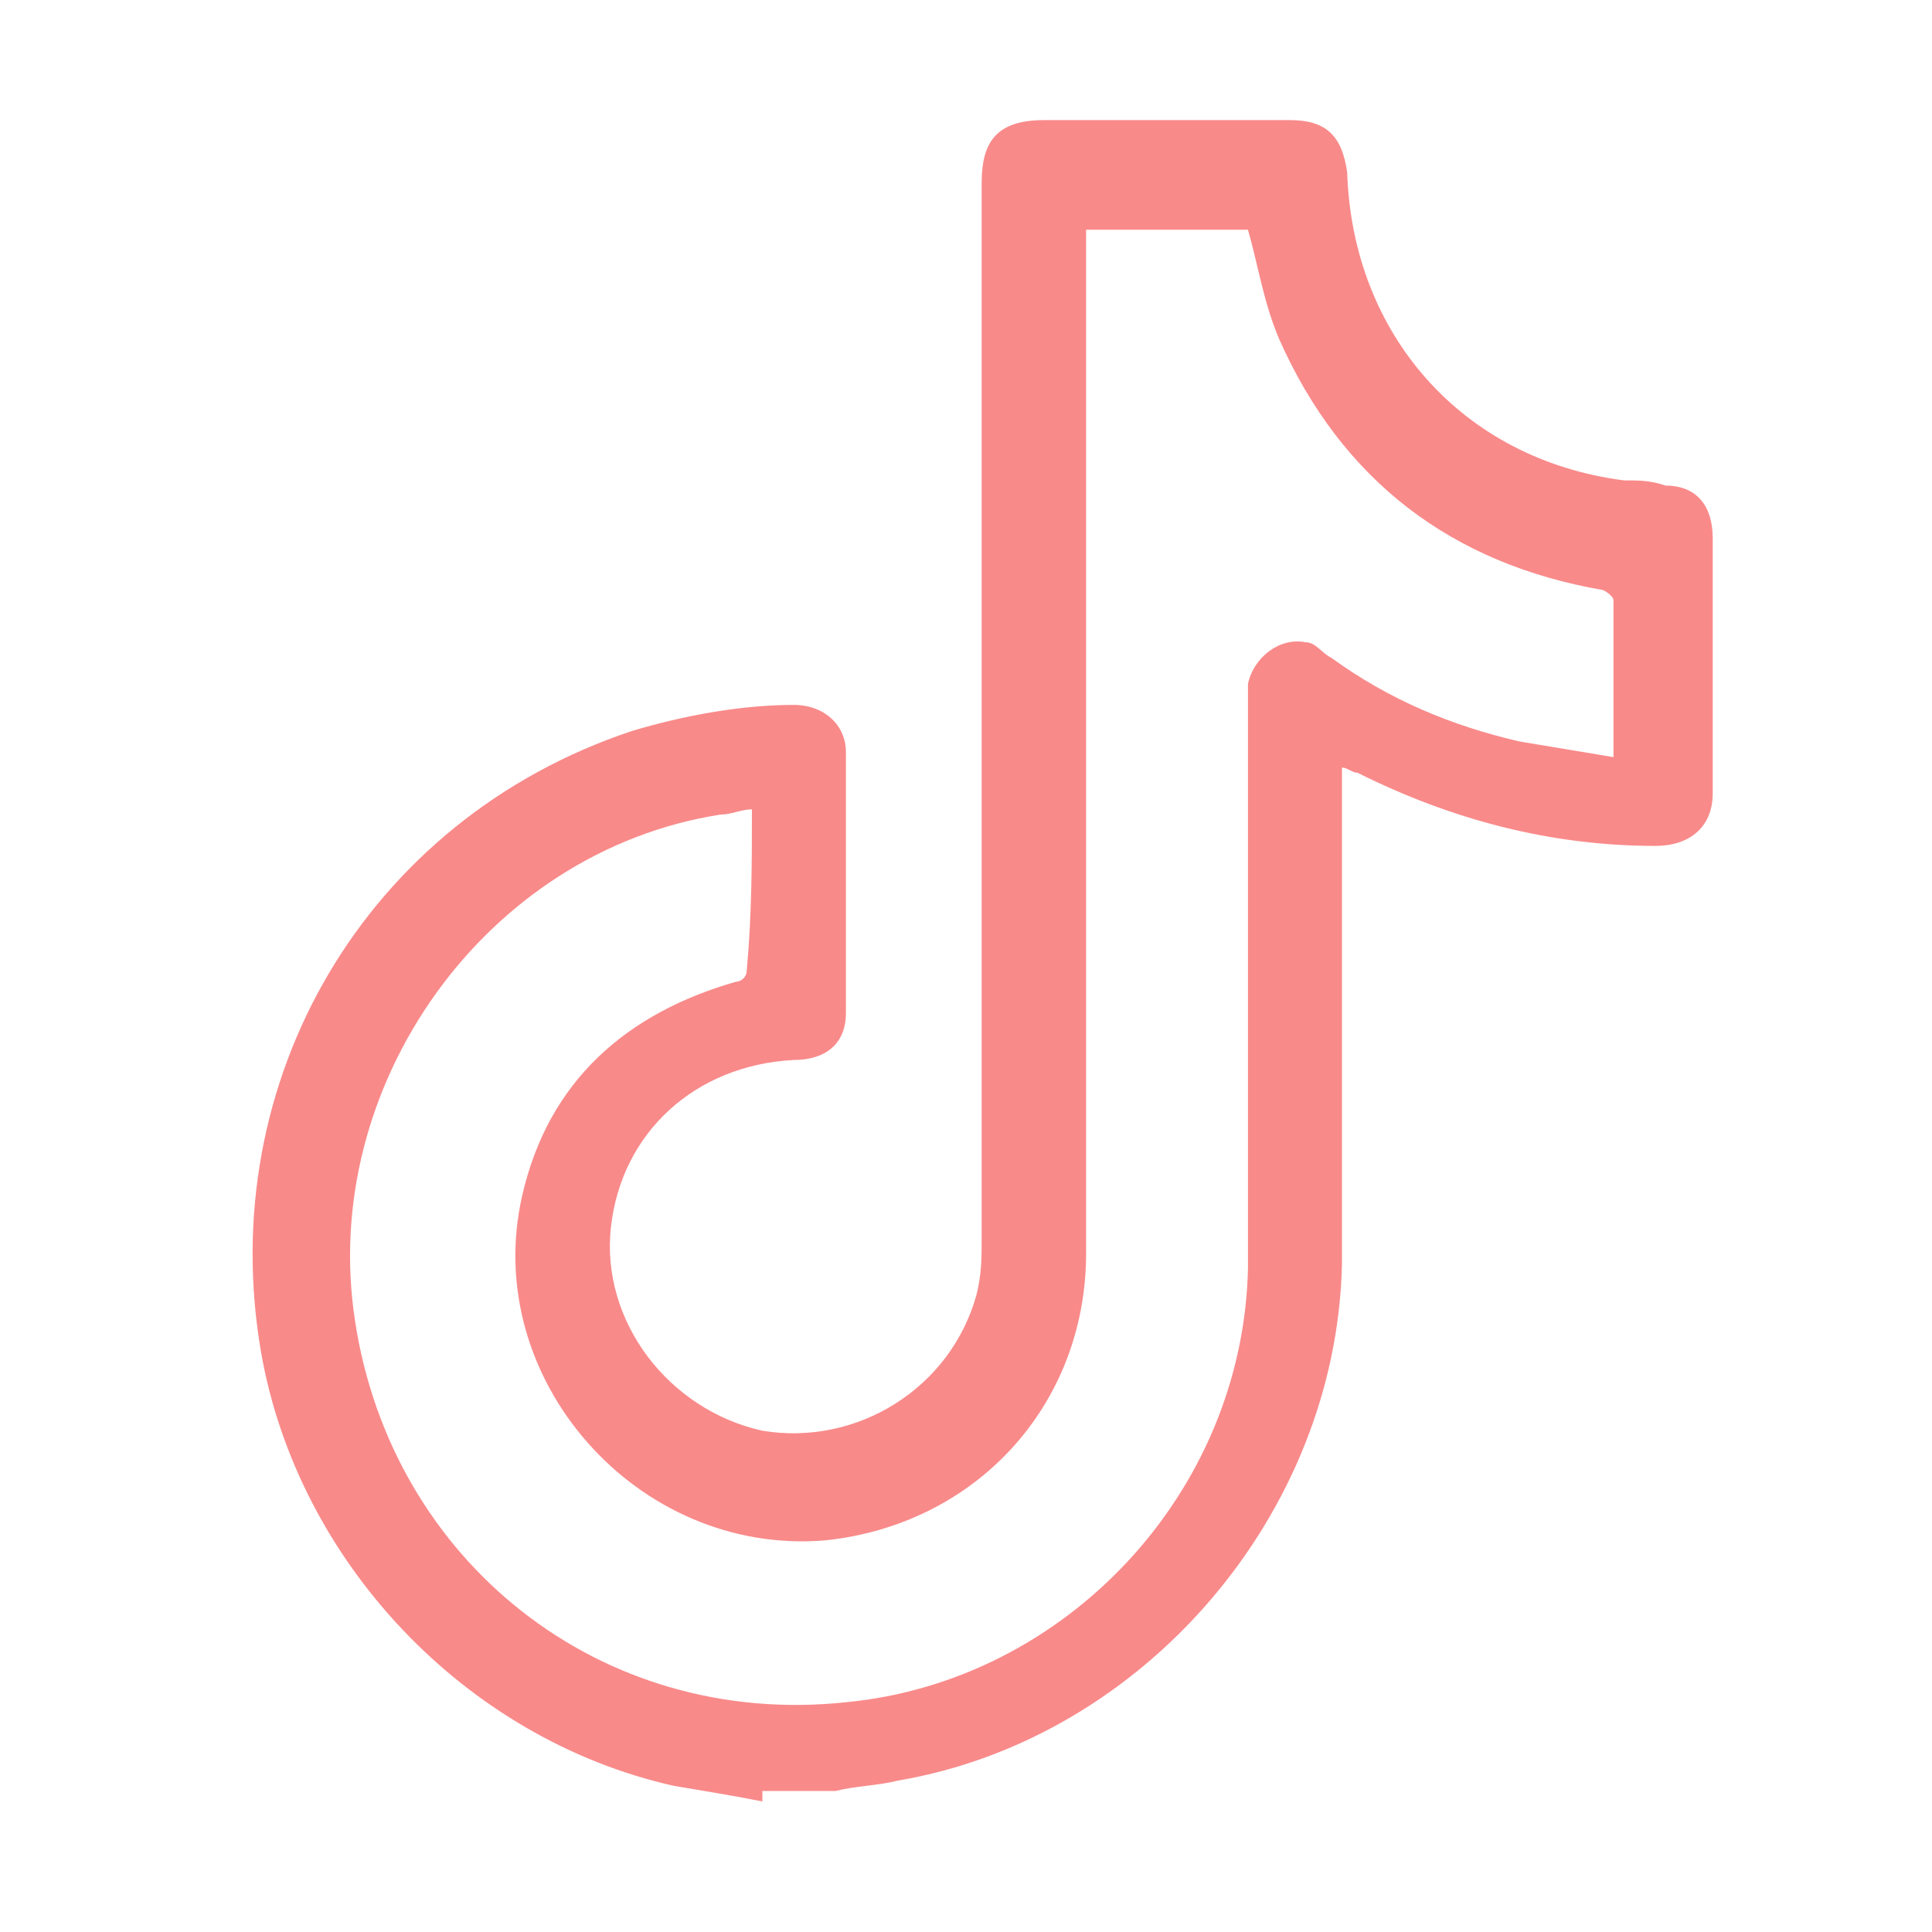 <?xml version="1.0" encoding="utf-8"?>
<!-- Generator: Adobe Illustrator 25.3.0, SVG Export Plug-In . SVG Version: 6.00 Build 0)  -->
<svg version="1.1" id="Calque_1" xmlns="http://www.w3.org/2000/svg" xmlns:xlink="http://www.w3.org/1999/xlink" x="0px" y="0px"
	 width="37px" height="37px" viewBox="0 0 37 37" style="enable-background:new 0 0 37 37;" xml:space="preserve">
<style type="text/css">
	.st0{fill:#F98A8A;}
</style>
<path class="st0" d="M14.6,34.5c-0.5-0.1-1.1-0.2-1.7-0.3c-4-0.9-7.2-4.3-7.9-8.3c-0.9-5.2,2-10.2,7.1-11.9c1-0.3,2.1-0.5,3.1-0.5
	c0.6,0,1,0.4,1,0.9c0,1.7,0,3.4,0,5c0,0.6-0.4,0.9-1,0.9c-1.9,0.1-3.3,1.4-3.5,3.2c-0.2,1.8,1.1,3.5,2.9,3.9
	c1.8,0.3,3.6-0.8,4.1-2.6c0.1-0.4,0.1-0.7,0.1-1.1c0-6.7,0-13.4,0-20.2c0-0.8,0.3-1.2,1.2-1.2c1.6,0,3.1,0,4.7,0c0.7,0,1,0.3,1.1,1
	c0.1,3.1,2.2,5.5,5.3,5.9c0.3,0,0.5,0,0.8,0.1c0.6,0,0.9,0.4,0.9,1c0,1.6,0,3.3,0,4.9c0,0.6-0.4,1-1.1,1c-2,0-3.9-0.5-5.7-1.4
	c-0.1,0-0.2-0.1-0.3-0.1c0,0.2,0,0.3,0,0.4c0,3,0,6,0,9.1c-0.1,4.8-3.8,9.1-8.5,9.9c-0.4,0.1-0.8,0.1-1.2,0.2H14.6z M14.4,15.5
	c-0.2,0-0.4,0.1-0.6,0.1c-4.5,0.7-7.7,5.2-7,9.7c0.7,4.6,4.7,7.8,9.4,7.3c4.2-0.4,7.6-4,7.7-8.3c0-3.6,0-7.2,0-10.8
	c0-0.1,0-0.3,0-0.4c0.1-0.5,0.6-0.9,1.1-0.8c0.2,0,0.3,0.2,0.5,0.3c1.1,0.8,2.3,1.3,3.6,1.6c0.6,0.1,1.2,0.2,1.8,0.3
	c0-1.1,0-2.1,0-3c0-0.1-0.2-0.2-0.2-0.2c-2.9-0.5-5-2.1-6.2-4.8c-0.3-0.7-0.4-1.4-0.6-2.1h-3.1v0.4c0,6.4,0,12.8,0,19.2
	c0,2.9-2.1,5.2-5,5.5c-3.6,0.3-6.6-3.1-5.8-6.6c0.5-2.2,2-3.5,4.1-4.1c0.1,0,0.2-0.1,0.2-0.2C14.4,17.5,14.4,16.5,14.4,15.5"/>
</svg>
